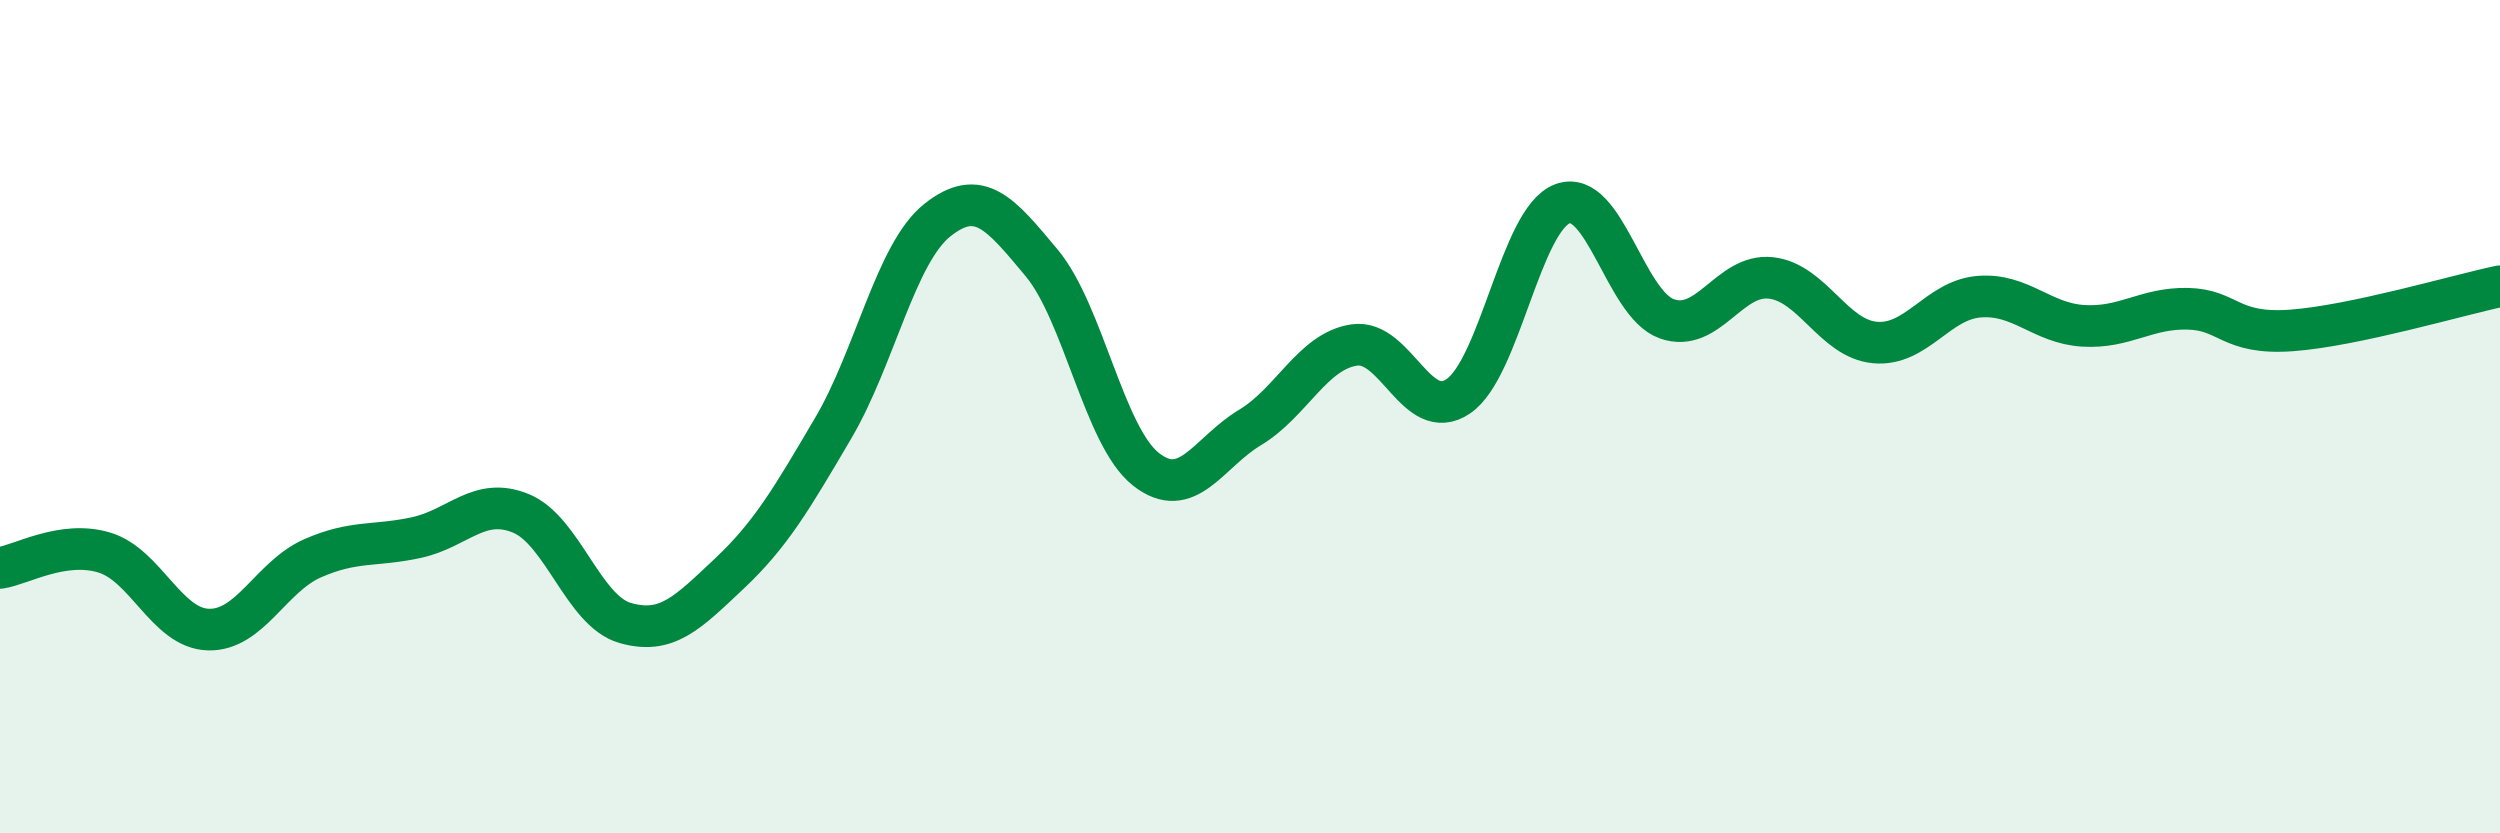 
    <svg width="60" height="20" viewBox="0 0 60 20" xmlns="http://www.w3.org/2000/svg">
      <path
        d="M 0,13.63 C 0.5,13.56 1.5,12.96 2.5,13.26 C 3.5,13.56 4,15.08 5,15.11 C 6,15.14 6.5,13.84 7.5,13.4 C 8.5,12.96 9,13.12 10,12.9 C 11,12.68 11.5,11.91 12.5,12.32 C 13.5,12.73 14,14.66 15,14.95 C 16,15.24 16.5,14.71 17.5,13.77 C 18.5,12.83 19,11.97 20,10.27 C 21,8.57 21.5,6.07 22.5,5.28 C 23.5,4.49 24,5.11 25,6.31 C 26,7.51 26.5,10.47 27.5,11.26 C 28.5,12.05 29,10.86 30,10.26 C 31,9.66 31.5,8.43 32.5,8.28 C 33.5,8.13 34,10.19 35,9.51 C 36,8.83 36.5,5.26 37.5,4.89 C 38.5,4.52 39,7.29 40,7.65 C 41,8.01 41.5,6.56 42.5,6.67 C 43.5,6.78 44,8.13 45,8.22 C 46,8.31 46.5,7.2 47.5,7.12 C 48.5,7.04 49,7.76 50,7.82 C 51,7.88 51.5,7.39 52.5,7.41 C 53.5,7.43 53.5,8.04 55,7.93 C 56.5,7.82 59,7.08 60,6.87L60 20L0 20Z"
        fill="#008740"
        opacity="0.1"
        stroke-linecap="round"
        stroke-linejoin="round"
      />
      <path
        d="M 0,13.63 C 0.5,13.56 1.5,12.96 2.5,13.26 C 3.5,13.56 4,15.08 5,15.11 C 6,15.14 6.5,13.84 7.5,13.4 C 8.5,12.96 9,13.12 10,12.9 C 11,12.68 11.5,11.91 12.5,12.32 C 13.5,12.73 14,14.66 15,14.95 C 16,15.24 16.5,14.71 17.5,13.77 C 18.5,12.83 19,11.97 20,10.27 C 21,8.57 21.5,6.07 22.5,5.28 C 23.5,4.49 24,5.11 25,6.31 C 26,7.51 26.5,10.47 27.5,11.26 C 28.5,12.05 29,10.86 30,10.26 C 31,9.66 31.5,8.43 32.5,8.28 C 33.5,8.13 34,10.19 35,9.51 C 36,8.83 36.5,5.26 37.5,4.89 C 38.5,4.52 39,7.29 40,7.65 C 41,8.01 41.5,6.56 42.5,6.67 C 43.5,6.78 44,8.13 45,8.22 C 46,8.31 46.5,7.2 47.5,7.12 C 48.5,7.04 49,7.76 50,7.82 C 51,7.88 51.5,7.39 52.5,7.41 C 53.5,7.43 53.5,8.04 55,7.93 C 56.5,7.82 59,7.08 60,6.87"
        stroke="#008740"
        stroke-width="1"
        fill="none"
        stroke-linecap="round"
        stroke-linejoin="round"
      />
    </svg>
  